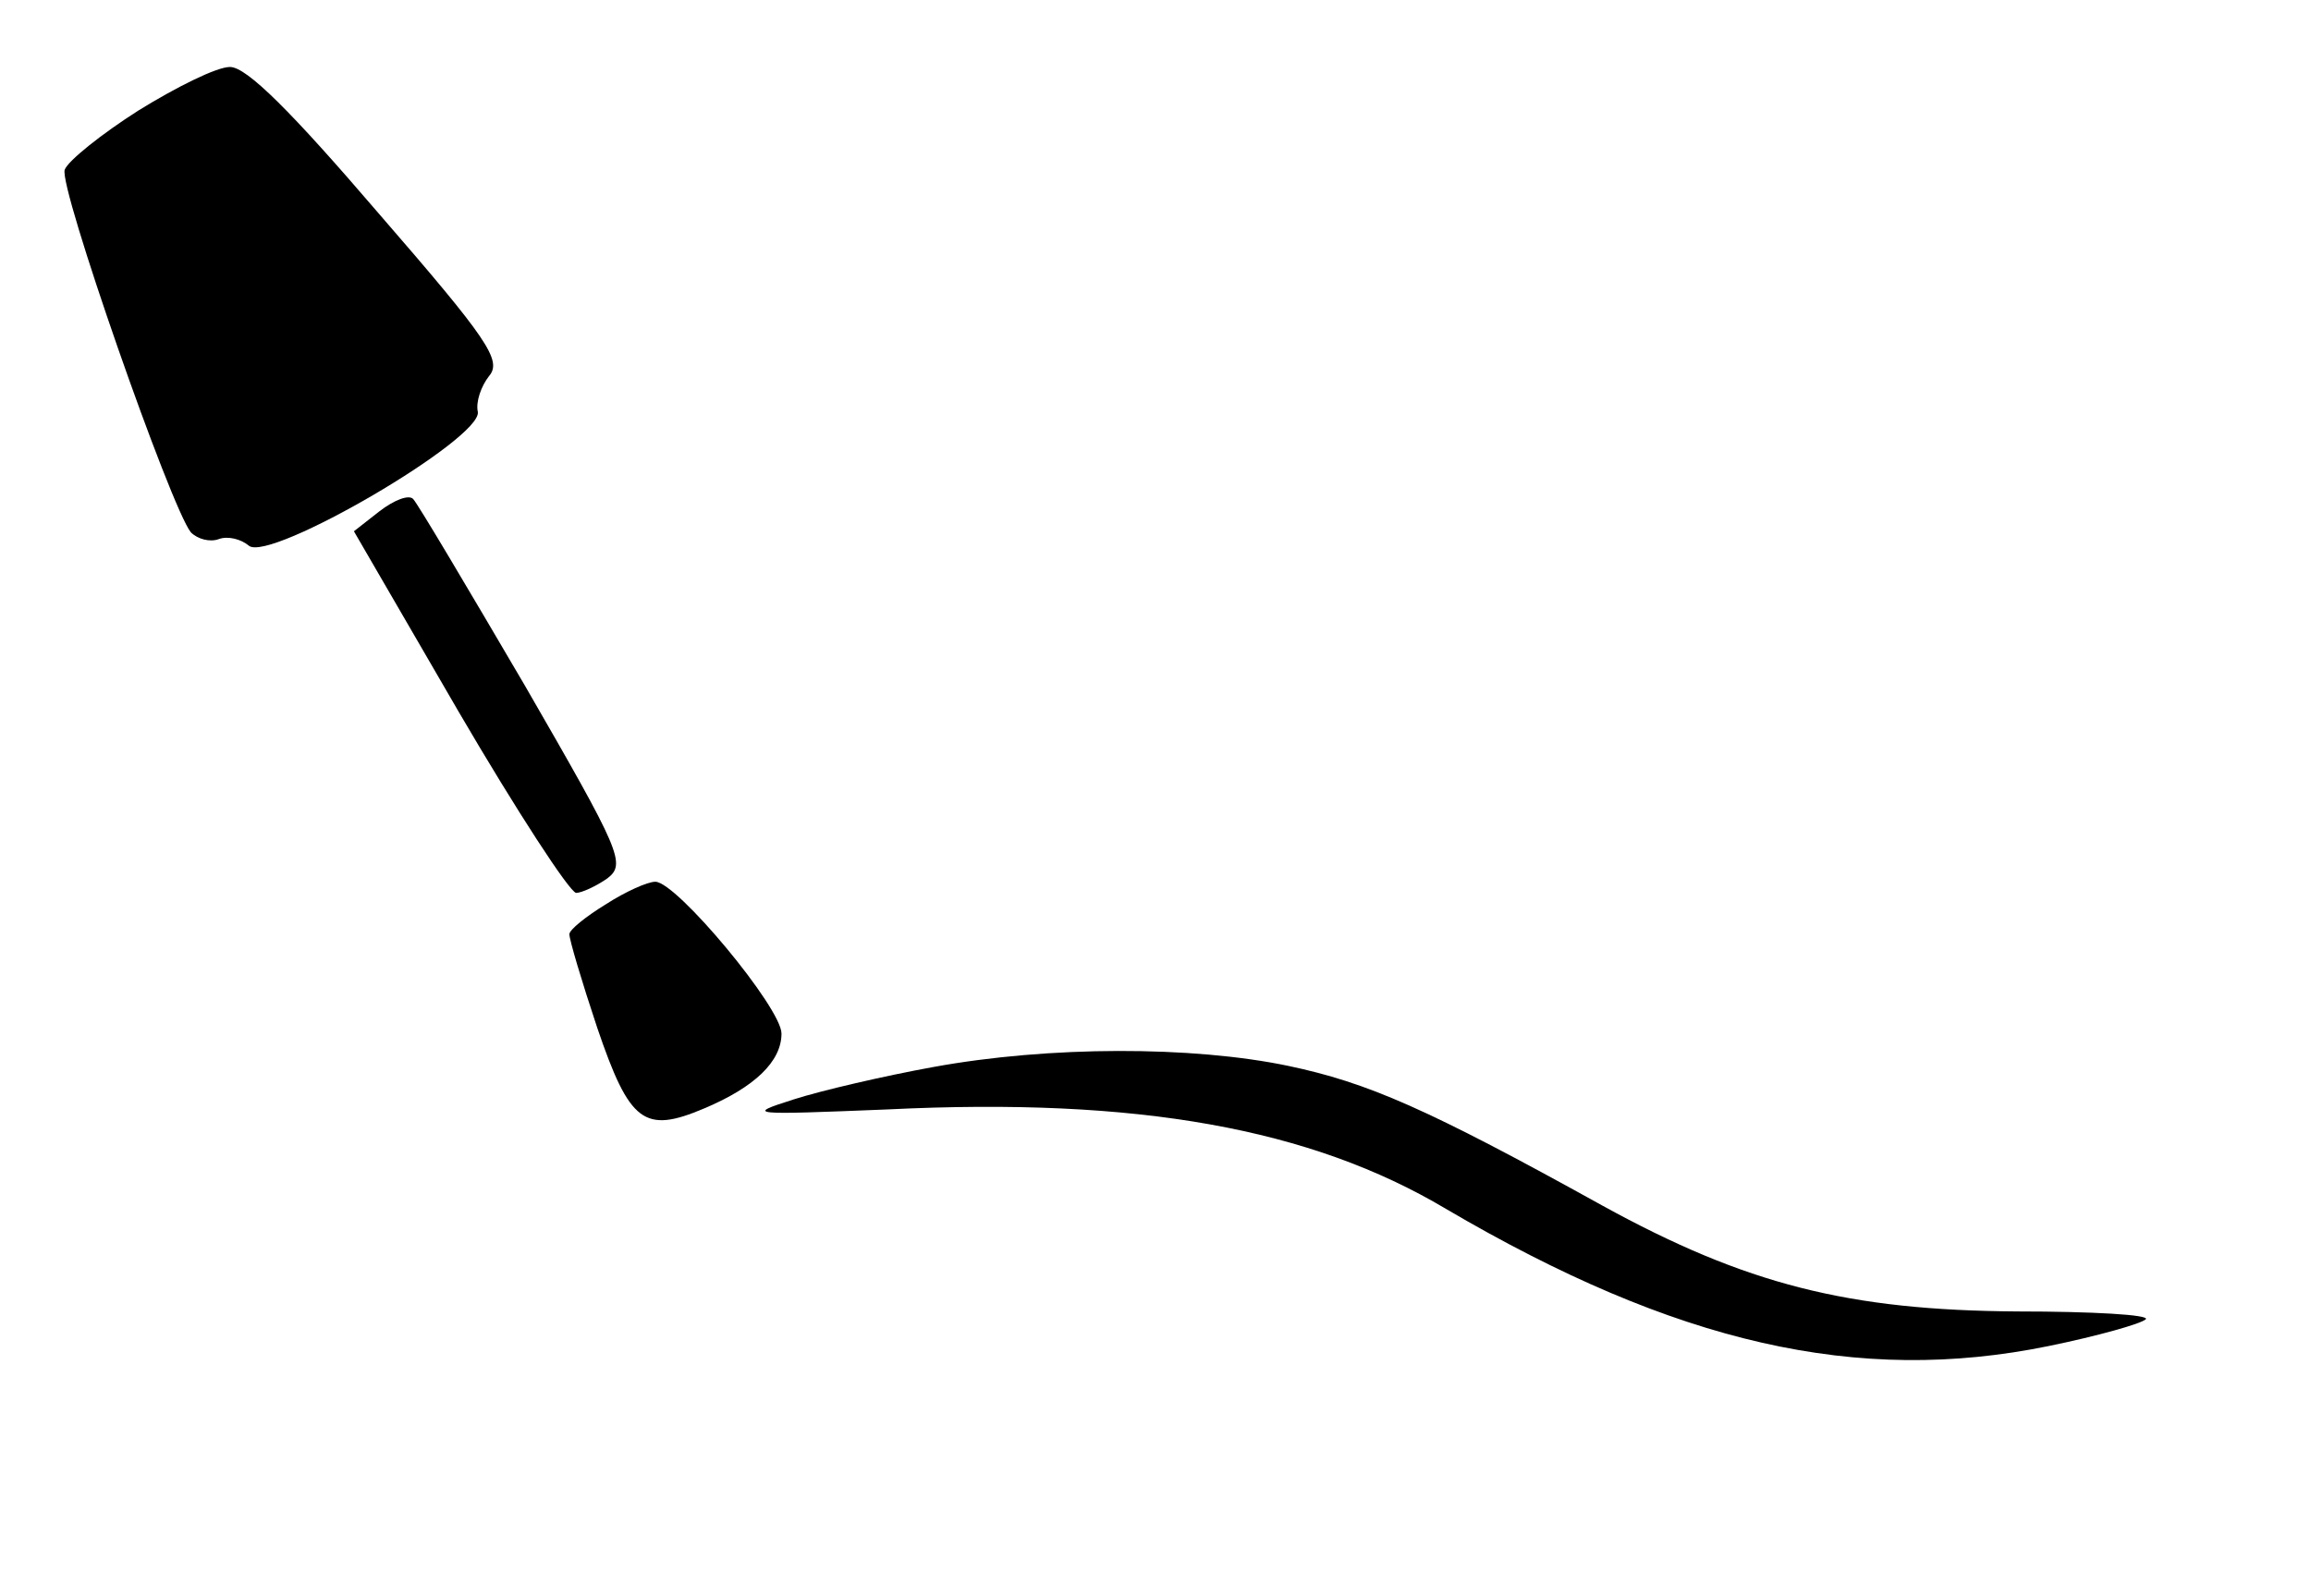 <?xml version="1.0" standalone="no"?>
<!DOCTYPE svg PUBLIC "-//W3C//DTD SVG 20010904//EN"
 "http://www.w3.org/TR/2001/REC-SVG-20010904/DTD/svg10.dtd">
<svg version="1.0" xmlns="http://www.w3.org/2000/svg"
 width="207pt" height="143pt" viewBox="0 0 207 143"
 preserveAspectRatio="xMidYMid meet">

<g transform="translate(0,143) scale(0.1,-0.1)"
fill="#000000" stroke="none">
<path d="M124 1331 c-33 -21 -63 -45 -66 -53 -6 -14 95 -303 113 -325 6 -6 17
-9 25 -6 8 3 20 0 27 -6 19 -15 209 96 205 120 -2 9 3 23 10 32 12 14 -1 33
-99 146 -78 91 -118 131 -133 131 -12 0 -48 -18 -82 -39z"/>
<path d="M340 972 l-23 -18 94 -162 c52 -89 99 -161 105 -162 5 0 18 6 28 13
17 13 12 24 -74 173 -51 87 -96 163 -100 167 -4 4 -17 -1 -30 -11z"/>
<path d="M543 620 c-18 -11 -33 -23 -33 -27 0 -5 11 -42 25 -84 29 -85 42 -95
96 -72 45 19 69 42 69 67 0 23 -94 136 -113 136 -7 0 -27 -9 -44 -20z"/>
<path d="M836 474 c-44 -8 -100 -21 -125 -29 -44 -14 -40 -14 84 -9 224 11
379 -17 500 -89 206 -121 369 -158 540 -123 44 9 83 20 87 24 4 4 -48 7 -115
7 -151 1 -243 24 -372 95 -157 87 -210 110 -281 125 -86 18 -214 18 -318 -1z"/>
</g>
</svg>
